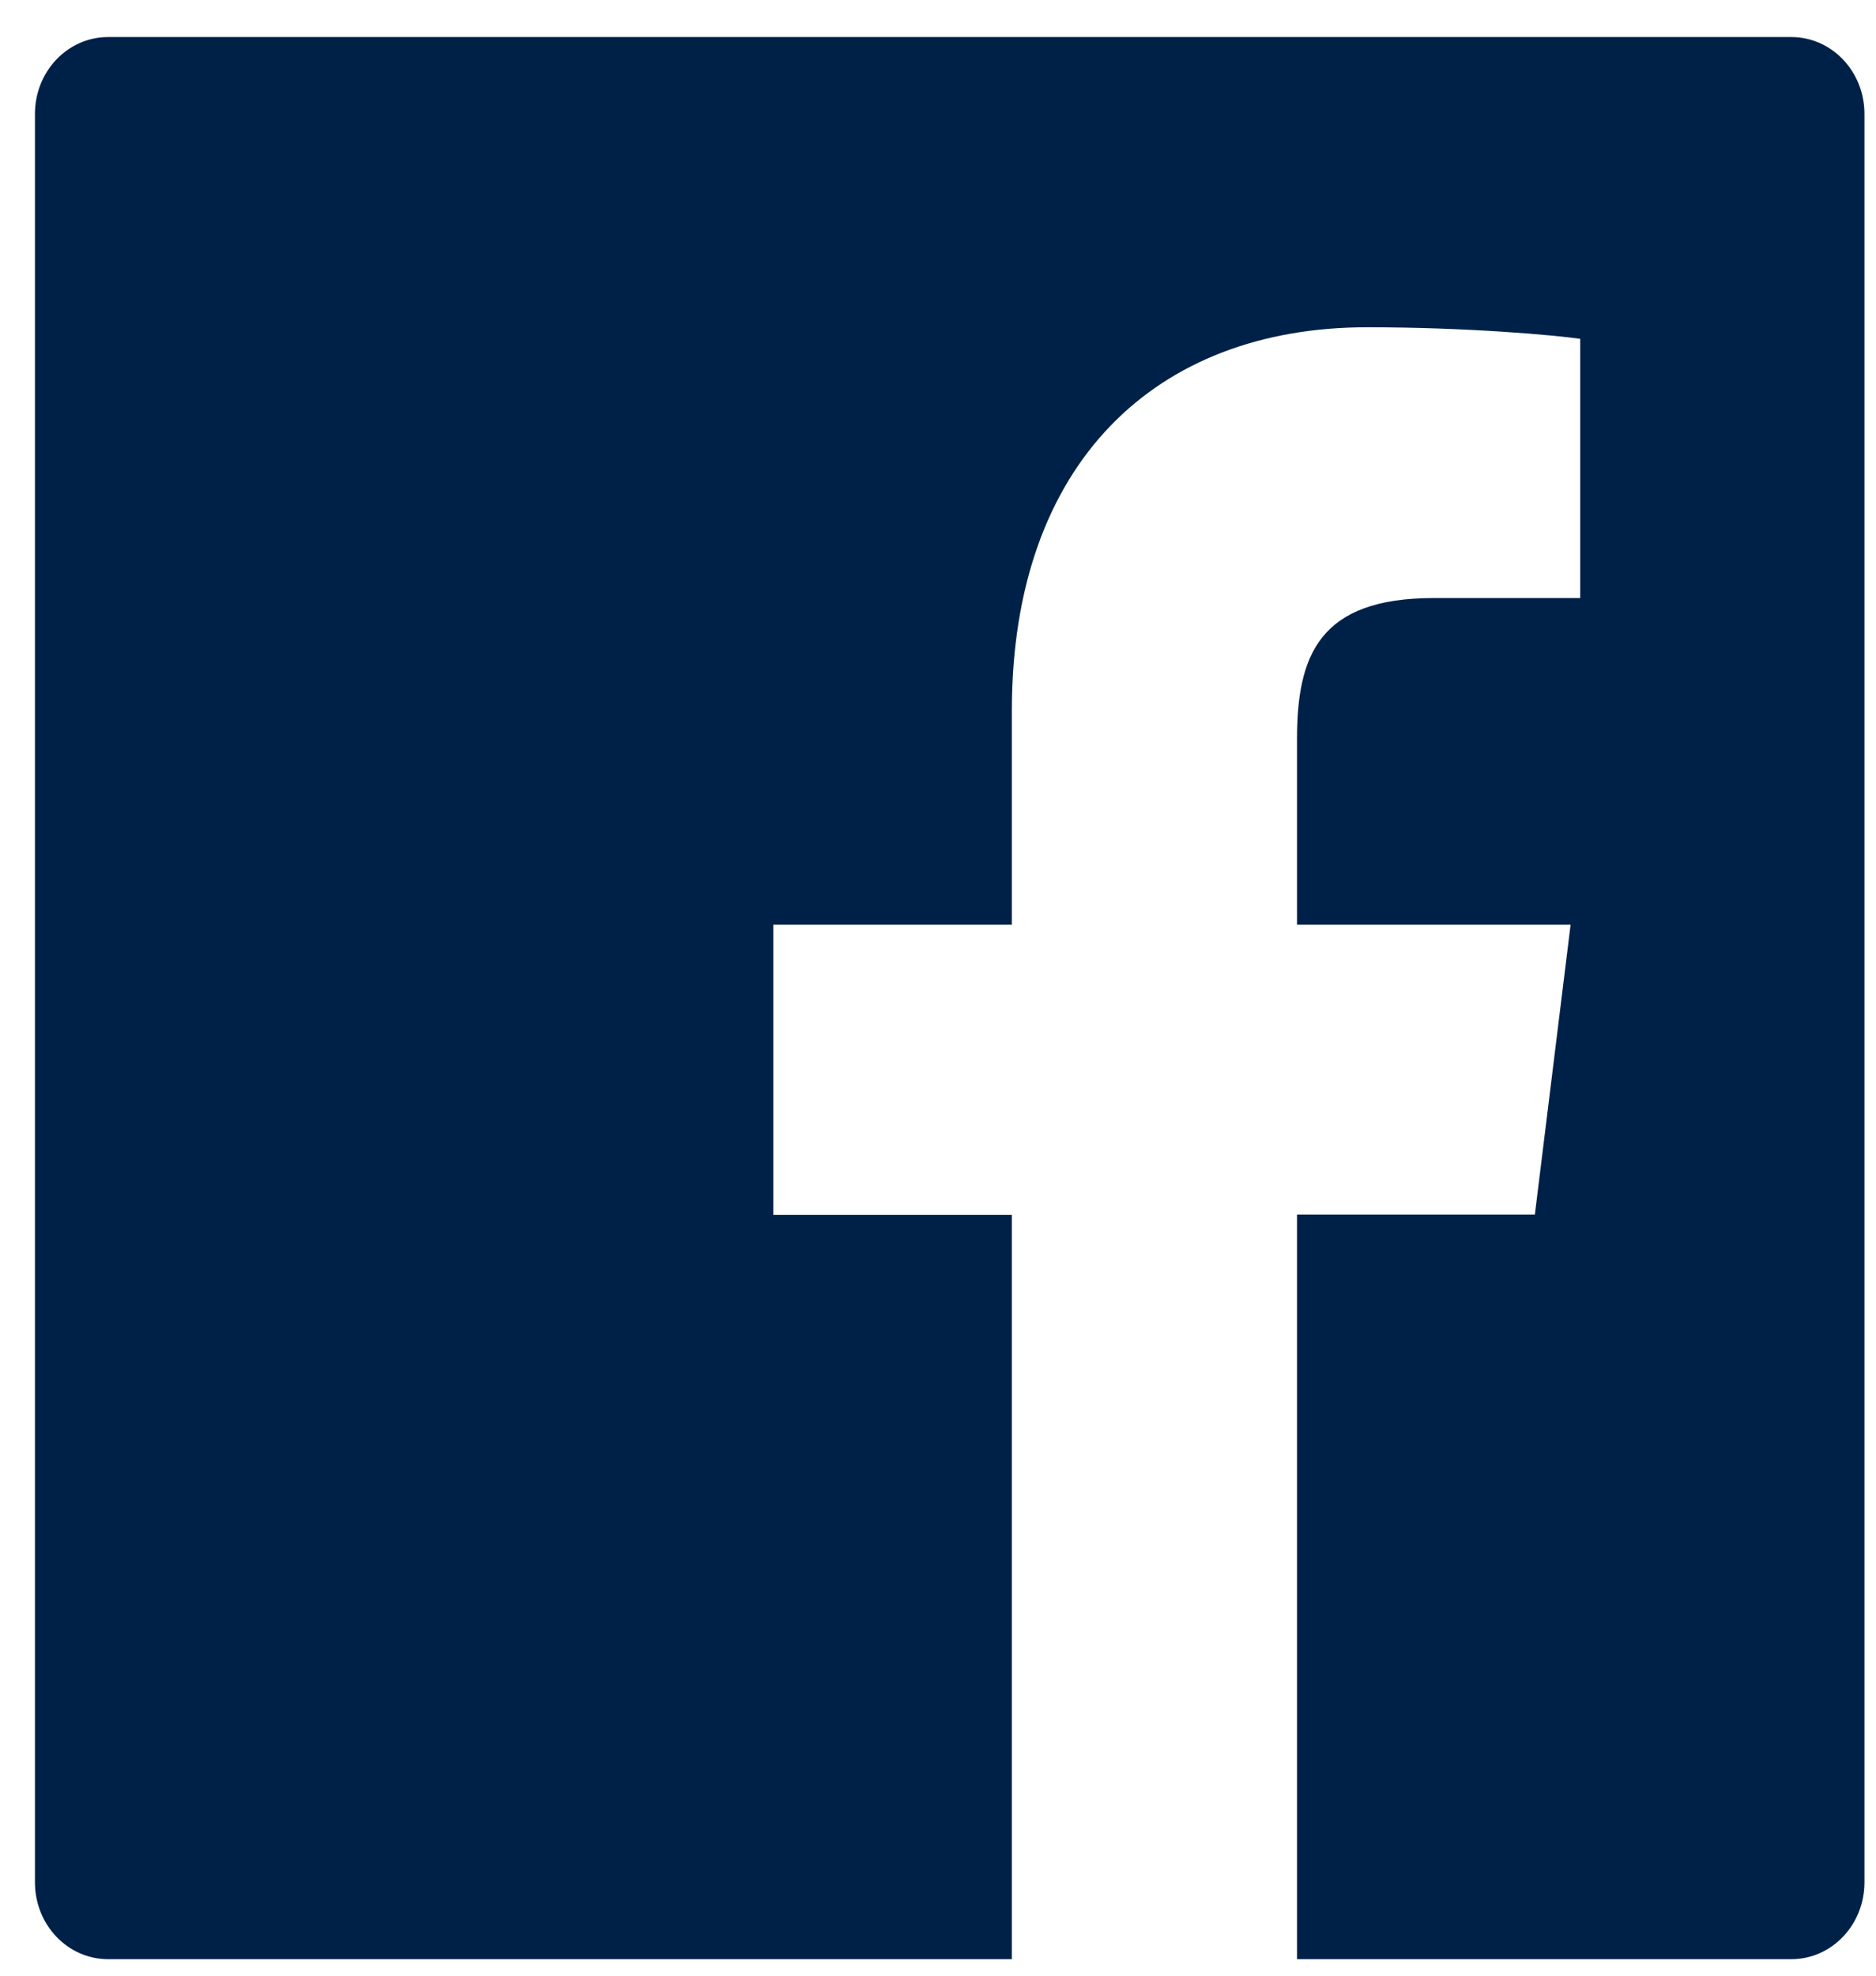 <?xml version="1.0" encoding="UTF-8"?> <svg xmlns="http://www.w3.org/2000/svg" width="19" height="20" viewBox="0 0 19 20" fill="none"> <path d="M18.142 0.375H1.095C0.685 0.375 0.354 0.723 0.354 1.153V19.055C0.354 19.485 0.685 19.833 1.095 19.833H18.142C18.552 19.833 18.883 19.485 18.883 19.055V1.153C18.883 0.723 18.552 0.375 18.142 0.375ZM16.002 6.054H14.522C13.361 6.054 13.136 6.633 13.136 7.484V9.36H15.907L15.545 12.295H13.136V19.833H10.248V12.298H7.832V9.36H10.248V7.195C10.248 4.682 11.71 3.313 13.845 3.313C14.869 3.313 15.747 3.393 16.004 3.43V6.054H16.002Z" fill="#002147"></path> </svg> 